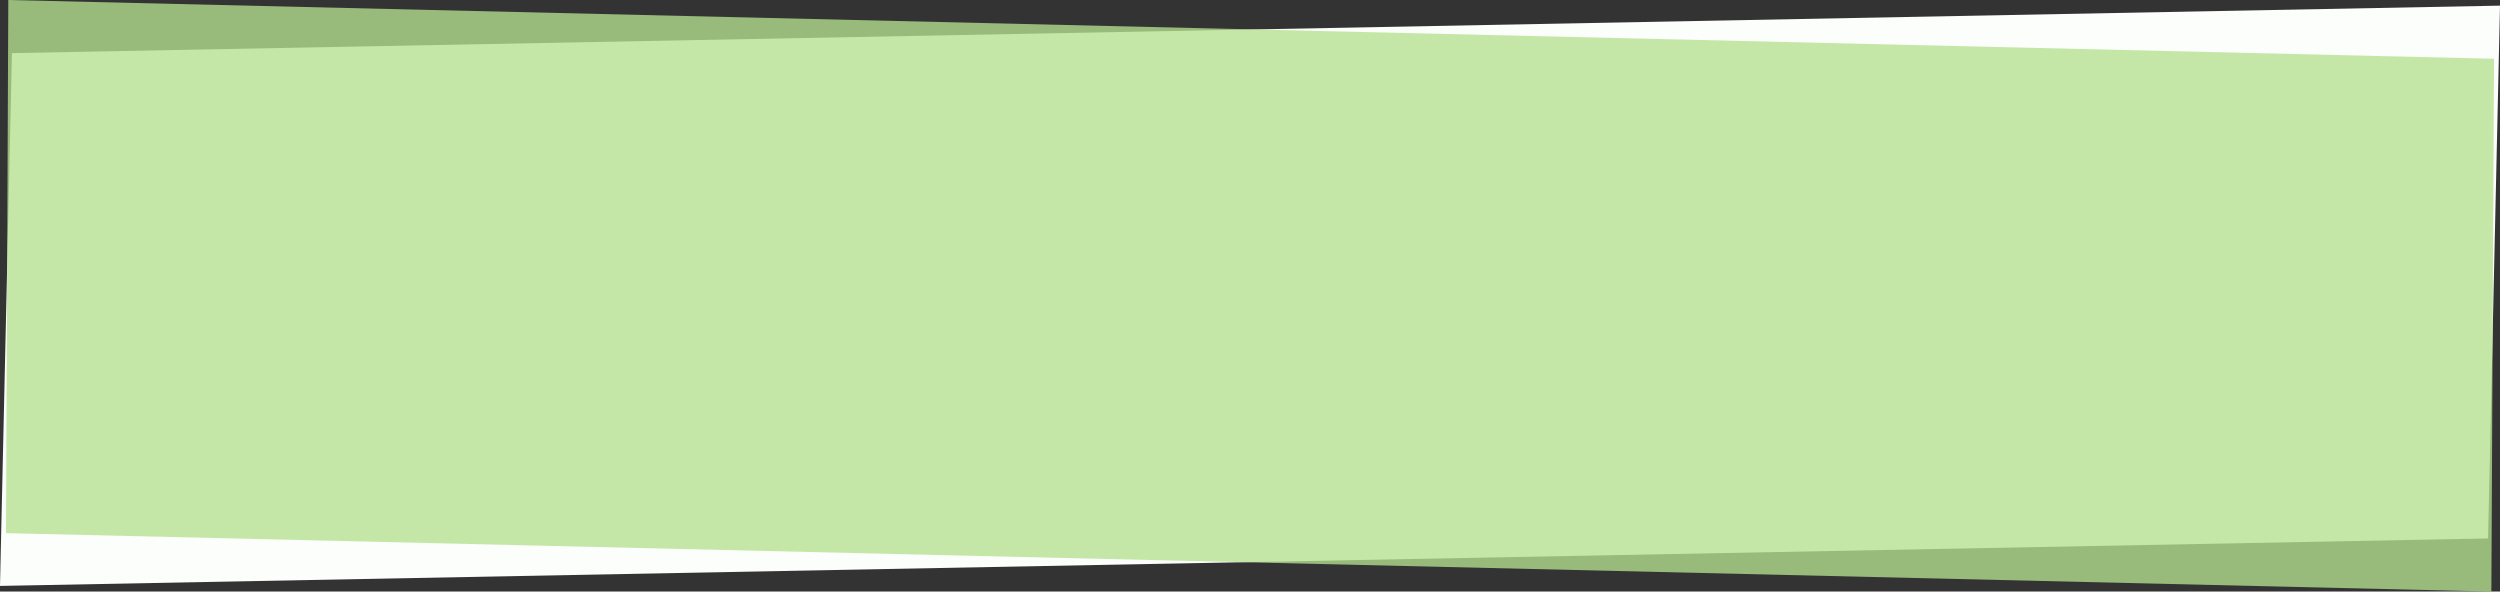 <?xml version="1.0" encoding="utf-8"?>
<!-- Generator: Adobe Illustrator 28.1.0, SVG Export Plug-In . SVG Version: 6.00 Build 0)  -->
<svg version="1.1" id="_レイヤー_2" xmlns="http://www.w3.org/2000/svg" xmlns:xlink="http://www.w3.org/1999/xlink" x="0px"
	 y="0px" viewBox="0 0 753.1 178.2" style="enable-background:new 0 0 753.1 178.2;" xml:space="preserve">
<rect x="0" y="0" width="753.1" height="178.2" fill="#333333" stroke="none"/>
<style type="text/css">
	.st0{fill:#FCFEFB;}
	.st1{opacity:0.78;fill:#B5E090;enable-background:new    ;}
</style>
<g id="_レイヤー_2-2">
	<polygon class="st0" points="749.5,162.2 0,176.5 3.6,16 753.1,1.7 	"/>
	<polygon class="st1" points="750.5,178.2 1.8,160.6 2.5,0 751.3,17.7 	"/>
</g>
</svg>
